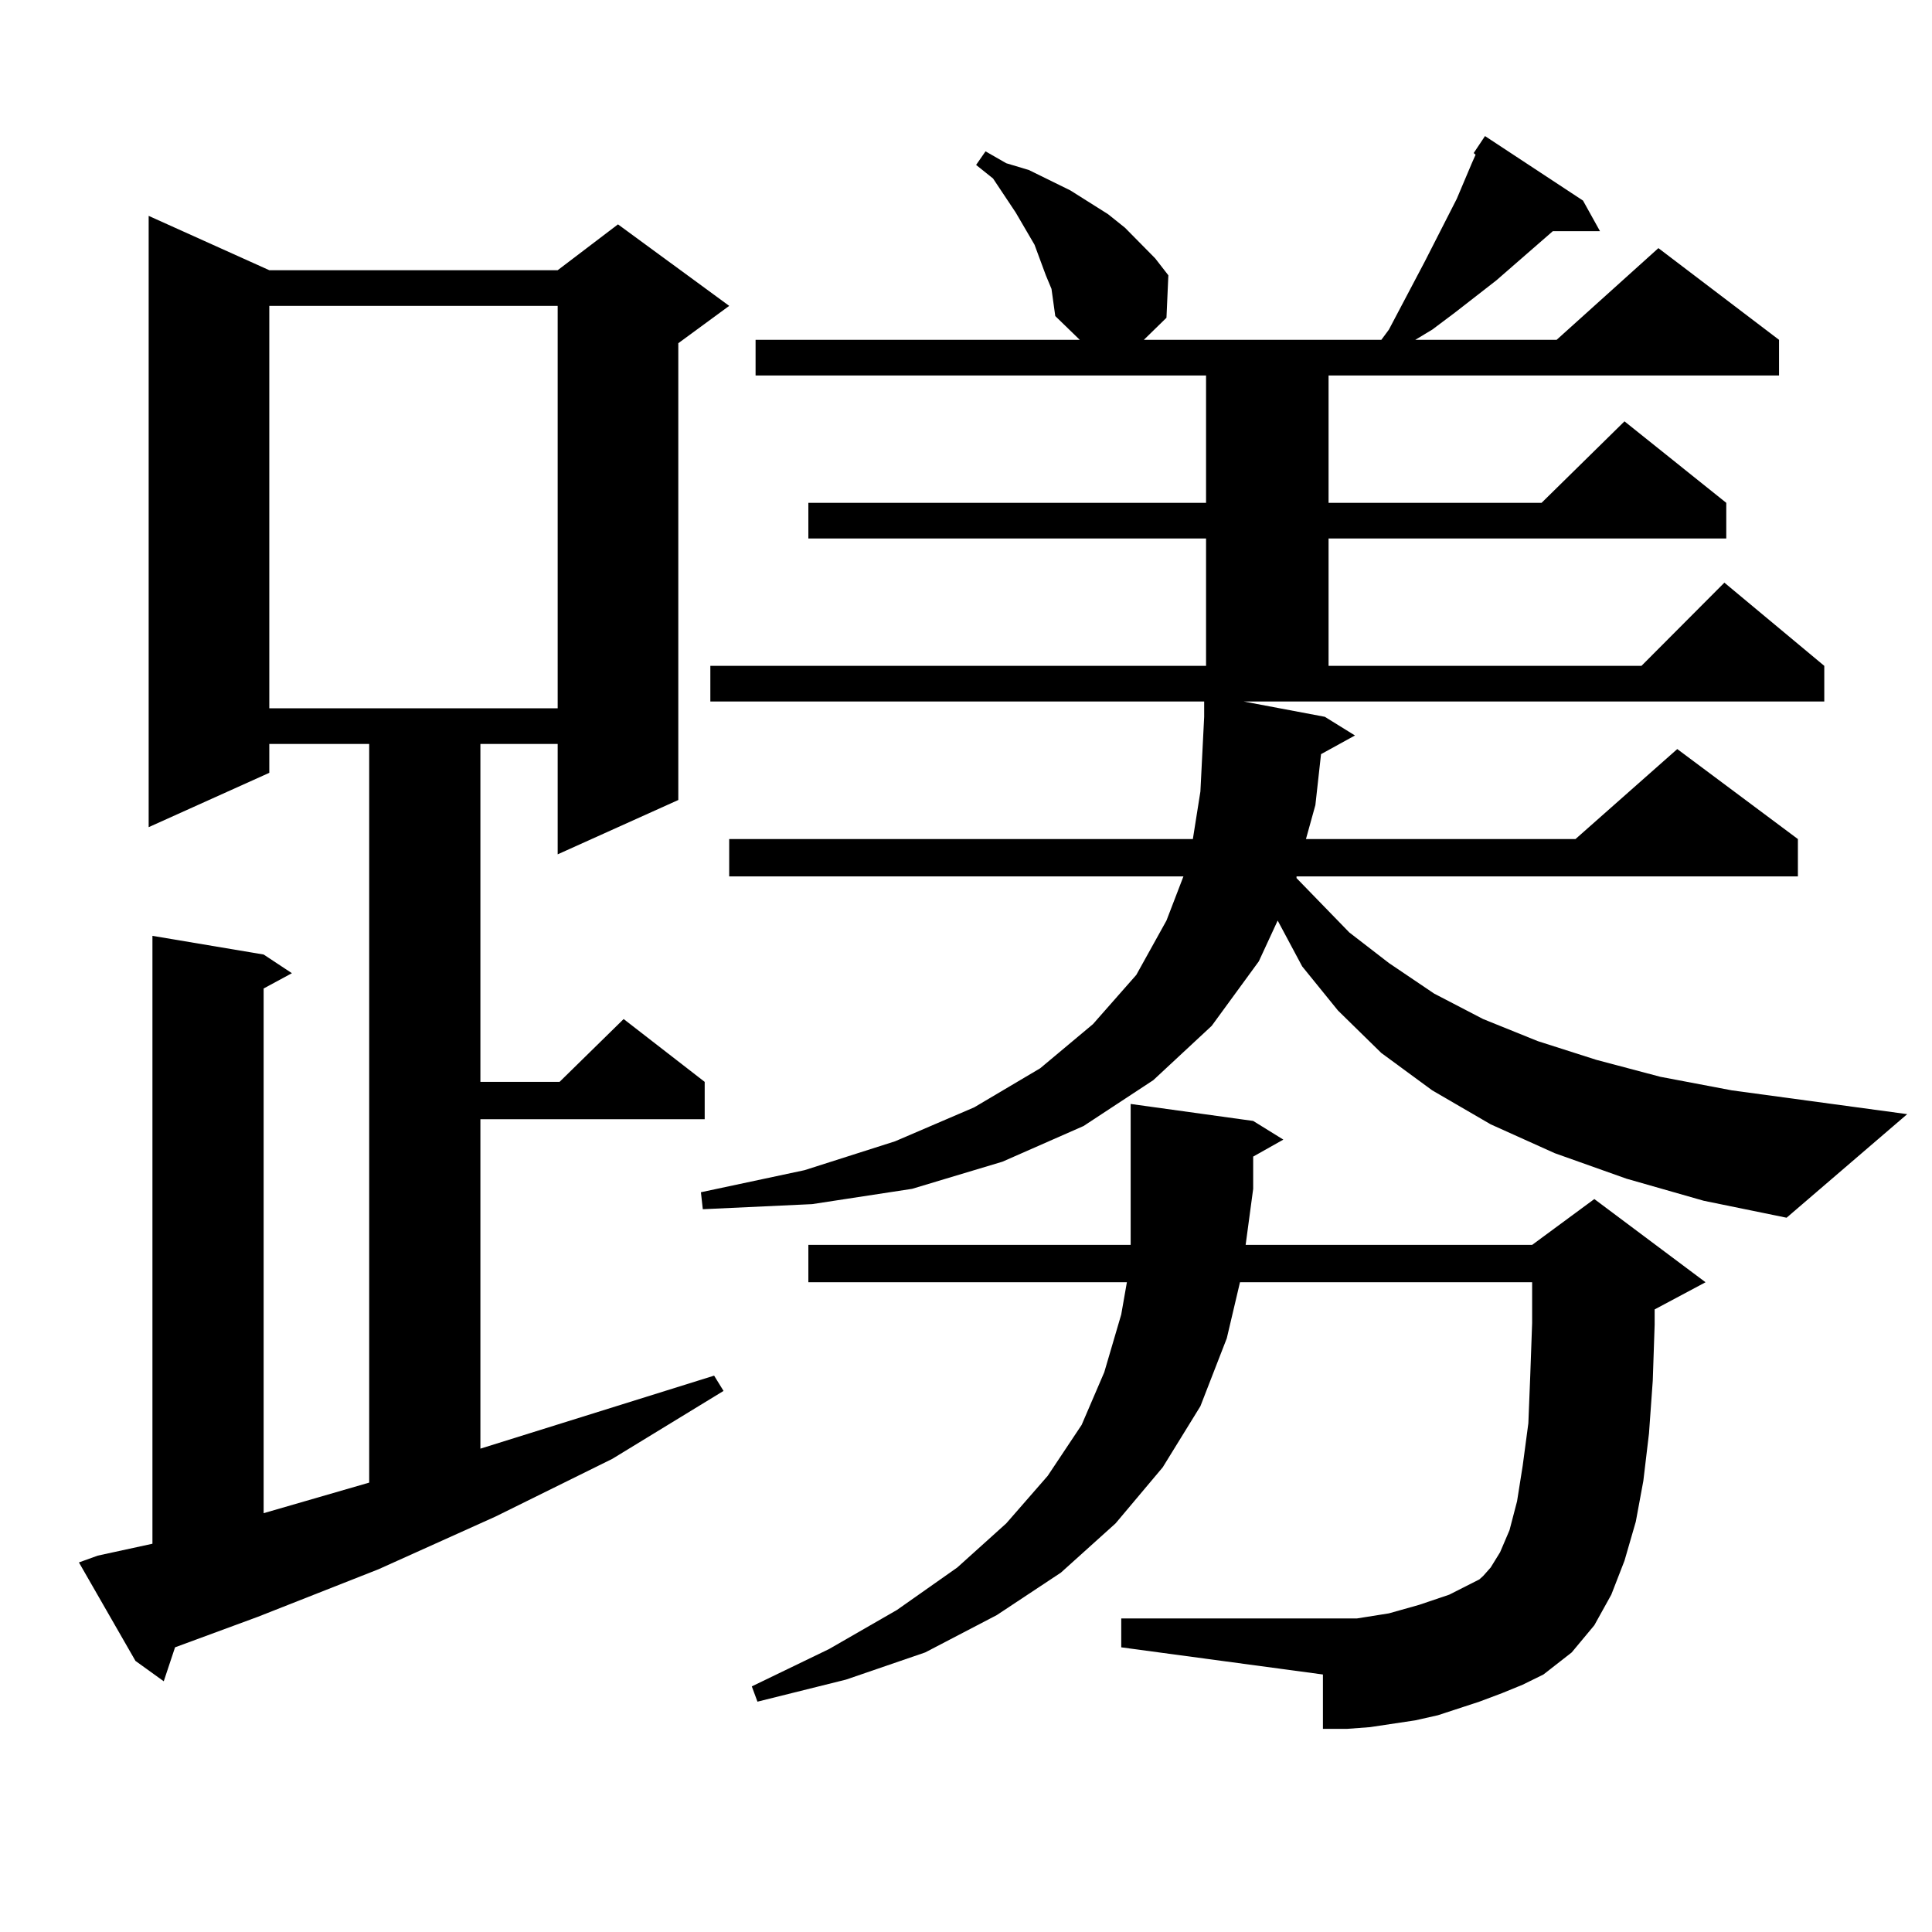 <?xml version="1.0" encoding="utf-8"?>
<!-- Generator: Adobe Illustrator 16.0.0, SVG Export Plug-In . SVG Version: 6.00 Build 0)  -->
<!DOCTYPE svg PUBLIC "-//W3C//DTD SVG 1.1//EN" "http://www.w3.org/Graphics/SVG/1.1/DTD/svg11.dtd">
<svg version="1.1" id="图层_1" xmlns="http://www.w3.org/2000/svg" xmlns:xlink="http://www.w3.org/1999/xlink" x="0px" y="0px"
	 width="1000px" height="1000px" viewBox="0 0 1000 1000" enable-background="new 0 0 1000 1000" xml:space="preserve">
<path d="M50.608,805.191l28.292-6.152V484.391l57.56,9.668l14.634,9.668l-14.634,7.91v271.582l54.633-15.82V385.074h-51.706v14.941
	l-62.438,28.125V111.734l62.438,28.125h149.265l31.219-23.73l57.56,42.188l-26.341,19.336v236.426l-62.438,28.125v-57.129h-39.999
	v174.902h40.975l33.17-32.52l41.95,32.52v19.336H248.652V749.82l120.973-37.793l4.878,7.91l-57.56,35.156l-60.486,29.883
	l-60.486,27.246l-62.438,24.609l-42.926,15.82l-5.854,17.578L70.12,859.684l-29.268-50.977L50.608,805.191z M139.387,158.316
	v208.301h149.265V158.316H139.387z M841.809,610.074l-37.072-13.184l-33.17-14.941l-30.243-17.578l-26.341-19.336l-22.438-21.973
	l-18.536-22.852l-12.683-23.73l-9.756,21.094l-24.39,33.398l-30.243,28.125l-36.097,23.73l-41.95,18.457l-46.828,14.063
	l-51.706,7.91l-56.584,2.637l-0.976-8.789l53.657-11.426l46.828-14.941l40.975-17.578l34.146-20.215l27.316-22.852l22.438-25.488
	l15.609-28.125l8.78-22.852H377.43v-19.336h239.994l3.902-24.609l1.951-38.672v-7.91H367.674v-18.457h256.579v-65.918H418.404
	V260.27h205.849v-65.918H391.088v-18.457h167.801l-12.683-12.305l-0.976-7.031l-0.976-7.031l-2.927-7.031l-5.854-15.82
	l-9.756-16.699l-11.707-17.578l-8.78-7.031l4.878-7.031l10.731,6.152l11.707,3.516l10.731,5.273l10.731,5.273l19.512,12.305
	l8.78,7.031l15.609,15.82l6.829,8.789l-0.976,21.973l-11.707,11.426h122.924l3.902-5.273l18.536-35.156l16.585-32.52l7.805-18.457
	l1.951-4.395l-0.976-0.879l5.854-8.789l50.73,33.398l8.78,15.82h-24.39l-29.268,25.488l-21.463,16.699l-11.707,8.789l-8.78,5.273
	h73.169l52.682-47.461l62.438,47.461v18.457H687.666v65.918h110.241l42.926-42.188l52.682,42.188v18.457H687.666v65.918h161.947
	l42.926-43.066l51.706,43.066v18.457h-300.48l41.95,7.91l15.609,9.668l-17.561,9.668l-2.927,26.367l-4.878,17.578h139.509
	l52.682-46.582l62.438,46.582v19.336H671.081v0.879l27.316,28.125l20.487,15.82l23.414,15.82l25.365,13.184l28.292,11.426
	l30.243,9.668l33.17,8.789l37.072,7.031l90.729,12.305l-62.438,53.613l-42.926-8.789L841.809,610.074z M777.42,876.383
	l-11.707,4.395l-10.731,3.516l-10.731,3.516l-11.707,2.637l-11.707,1.758l-11.707,1.758l-11.707,0.879h-12.683v-28.125
	l-104.388-14.063v-14.941H693.52h8.78l16.585-2.637l15.609-4.395l15.609-5.273l15.609-7.91l1.951-1.758l3.902-4.395l4.878-7.91
	l4.878-11.426l3.902-14.941l2.927-18.457l2.927-21.973l0.976-24.609l0.976-27.246v-21.094H641.813l-6.829,29.004l-13.658,35.156
	l-19.512,31.641l-24.39,29.004l-28.292,25.488l-33.17,21.973l-37.072,19.336l-40.975,14.063l-45.853,11.426l-2.927-7.91
	l39.999-19.336l35.121-20.215l31.219-21.973l25.365-22.852l21.463-24.609l17.561-26.367l11.707-27.246l8.78-29.883l2.927-16.699
	H418.404v-19.336h166.825v-29.004v-43.945l63.413,8.789l15.609,9.668l-15.609,8.789v16.699l-3.902,29.004h148.289l32.194-23.73
	l57.56,43.066l-26.341,14.063v7.91l-0.976,29.004l-1.951,27.246l-2.927,24.609l-3.902,21.094l-5.854,20.215l-6.829,17.578
	l-8.78,15.82l-11.707,14.063l-14.634,11.426l-10.731,5.273L777.42,876.383z"/>
</svg>
